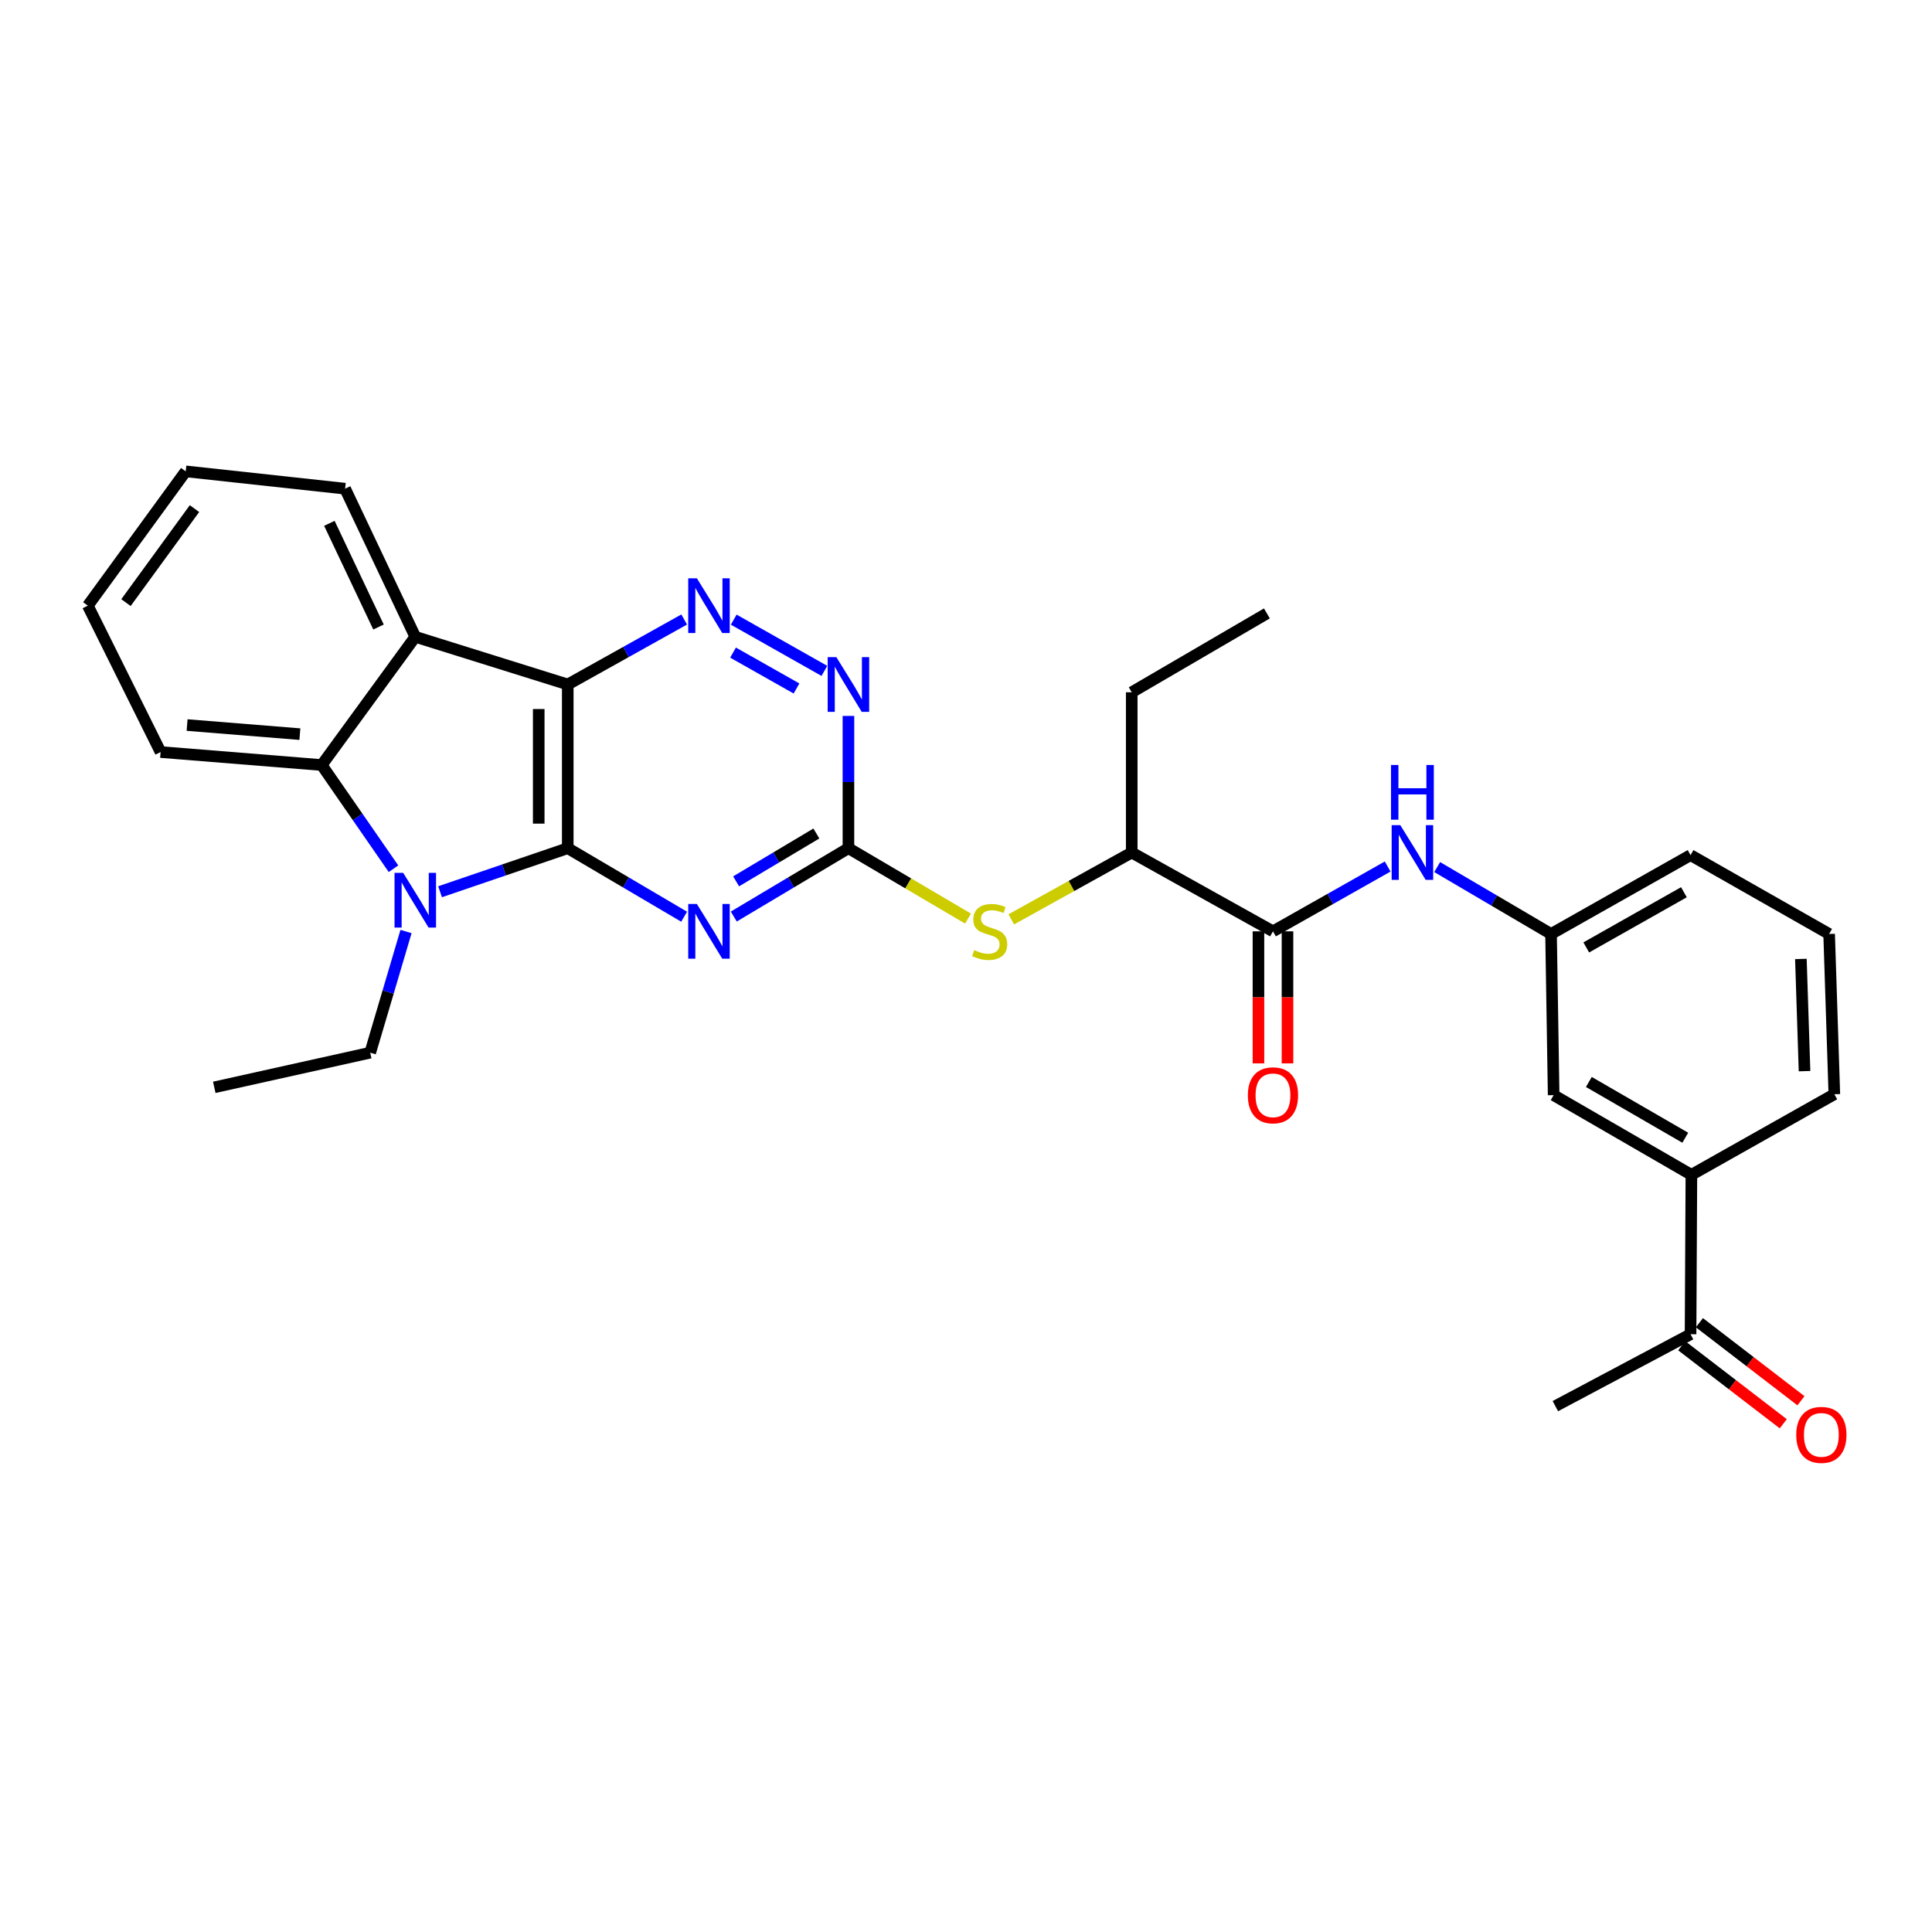 <?xml version='1.0' encoding='iso-8859-1'?>
<svg version='1.1' baseProfile='full'
              xmlns='http://www.w3.org/2000/svg'
                      xmlns:rdkit='http://www.rdkit.org/xml'
                      xmlns:xlink='http://www.w3.org/1999/xlink'
                  xml:space='preserve'
width='1000px' height='1000px' viewBox='0 0 1000 1000'>
<!-- END OF HEADER -->
<rect style='opacity:1.0;fill:#FFFFFF;stroke:none' width='1000' height='1000' x='0' y='0'> </rect>
<path class='bond-0' d='M 293.871,439.02 L 293.871,354.286' style='fill:none;fill-rule:evenodd;stroke:#000000;stroke-width:6px;stroke-linecap:butt;stroke-linejoin:miter;stroke-opacity:1' />
<path class='bond-0' d='M 278.84,426.31 L 278.84,366.996' style='fill:none;fill-rule:evenodd;stroke:#000000;stroke-width:6px;stroke-linecap:butt;stroke-linejoin:miter;stroke-opacity:1' />
<path class='bond-1' d='M 293.871,439.02 L 260.822,450.294' style='fill:none;fill-rule:evenodd;stroke:#000000;stroke-width:6px;stroke-linecap:butt;stroke-linejoin:miter;stroke-opacity:1' />
<path class='bond-1' d='M 260.822,450.294 L 227.773,461.568' style='fill:none;fill-rule:evenodd;stroke:#0000FF;stroke-width:6px;stroke-linecap:butt;stroke-linejoin:miter;stroke-opacity:1' />
<path class='bond-2' d='M 293.871,439.02 L 323.987,456.754' style='fill:none;fill-rule:evenodd;stroke:#000000;stroke-width:6px;stroke-linecap:butt;stroke-linejoin:miter;stroke-opacity:1' />
<path class='bond-2' d='M 323.987,456.754 L 354.104,474.487' style='fill:none;fill-rule:evenodd;stroke:#0000FF;stroke-width:6px;stroke-linecap:butt;stroke-linejoin:miter;stroke-opacity:1' />
<path class='bond-3' d='M 293.871,354.286 L 214.949,329.609' style='fill:none;fill-rule:evenodd;stroke:#000000;stroke-width:6px;stroke-linecap:butt;stroke-linejoin:miter;stroke-opacity:1' />
<path class='bond-4' d='M 293.871,354.286 L 324.001,337.467' style='fill:none;fill-rule:evenodd;stroke:#000000;stroke-width:6px;stroke-linecap:butt;stroke-linejoin:miter;stroke-opacity:1' />
<path class='bond-4' d='M 324.001,337.467 L 354.132,320.648' style='fill:none;fill-rule:evenodd;stroke:#0000FF;stroke-width:6px;stroke-linecap:butt;stroke-linejoin:miter;stroke-opacity:1' />
<path class='bond-5' d='M 203.673,449.656 L 185.094,422.818' style='fill:none;fill-rule:evenodd;stroke:#0000FF;stroke-width:6px;stroke-linecap:butt;stroke-linejoin:miter;stroke-opacity:1' />
<path class='bond-5' d='M 185.094,422.818 L 166.515,395.981' style='fill:none;fill-rule:evenodd;stroke:#000000;stroke-width:6px;stroke-linecap:butt;stroke-linejoin:miter;stroke-opacity:1' />
<path class='bond-18' d='M 210.154,482.16 L 200.885,513.513' style='fill:none;fill-rule:evenodd;stroke:#0000FF;stroke-width:6px;stroke-linecap:butt;stroke-linejoin:miter;stroke-opacity:1' />
<path class='bond-18' d='M 200.885,513.513 L 191.617,544.865' style='fill:none;fill-rule:evenodd;stroke:#000000;stroke-width:6px;stroke-linecap:butt;stroke-linejoin:miter;stroke-opacity:1' />
<path class='bond-6' d='M 379.806,474.403 L 409.477,456.712' style='fill:none;fill-rule:evenodd;stroke:#0000FF;stroke-width:6px;stroke-linecap:butt;stroke-linejoin:miter;stroke-opacity:1' />
<path class='bond-6' d='M 409.477,456.712 L 439.148,439.02' style='fill:none;fill-rule:evenodd;stroke:#000000;stroke-width:6px;stroke-linecap:butt;stroke-linejoin:miter;stroke-opacity:1' />
<path class='bond-6' d='M 381.009,456.185 L 401.779,443.801' style='fill:none;fill-rule:evenodd;stroke:#0000FF;stroke-width:6px;stroke-linecap:butt;stroke-linejoin:miter;stroke-opacity:1' />
<path class='bond-6' d='M 401.779,443.801 L 422.549,431.417' style='fill:none;fill-rule:evenodd;stroke:#000000;stroke-width:6px;stroke-linecap:butt;stroke-linejoin:miter;stroke-opacity:1' />
<path class='bond-19' d='M 214.949,329.609 L 178.623,252.942' style='fill:none;fill-rule:evenodd;stroke:#000000;stroke-width:6px;stroke-linecap:butt;stroke-linejoin:miter;stroke-opacity:1' />
<path class='bond-19' d='M 195.916,324.545 L 170.488,270.878' style='fill:none;fill-rule:evenodd;stroke:#000000;stroke-width:6px;stroke-linecap:butt;stroke-linejoin:miter;stroke-opacity:1' />
<path class='bond-30' d='M 214.949,329.609 L 166.515,395.981' style='fill:none;fill-rule:evenodd;stroke:#000000;stroke-width:6px;stroke-linecap:butt;stroke-linejoin:miter;stroke-opacity:1' />
<path class='bond-31' d='M 379.777,320.727 L 426.703,347.251' style='fill:none;fill-rule:evenodd;stroke:#0000FF;stroke-width:6px;stroke-linecap:butt;stroke-linejoin:miter;stroke-opacity:1' />
<path class='bond-31' d='M 379.42,337.791 L 412.268,356.358' style='fill:none;fill-rule:evenodd;stroke:#0000FF;stroke-width:6px;stroke-linecap:butt;stroke-linejoin:miter;stroke-opacity:1' />
<path class='bond-20' d='M 166.515,395.981 L 83.124,389.258' style='fill:none;fill-rule:evenodd;stroke:#000000;stroke-width:6px;stroke-linecap:butt;stroke-linejoin:miter;stroke-opacity:1' />
<path class='bond-20' d='M 155.214,379.99 L 96.841,375.284' style='fill:none;fill-rule:evenodd;stroke:#000000;stroke-width:6px;stroke-linecap:butt;stroke-linejoin:miter;stroke-opacity:1' />
<path class='bond-7' d='M 439.148,439.02 L 439.148,404.792' style='fill:none;fill-rule:evenodd;stroke:#000000;stroke-width:6px;stroke-linecap:butt;stroke-linejoin:miter;stroke-opacity:1' />
<path class='bond-7' d='M 439.148,404.792 L 439.148,370.564' style='fill:none;fill-rule:evenodd;stroke:#0000FF;stroke-width:6px;stroke-linecap:butt;stroke-linejoin:miter;stroke-opacity:1' />
<path class='bond-9' d='M 439.148,439.02 L 470.103,457.243' style='fill:none;fill-rule:evenodd;stroke:#000000;stroke-width:6px;stroke-linecap:butt;stroke-linejoin:miter;stroke-opacity:1' />
<path class='bond-9' d='M 470.103,457.243 L 501.057,475.466' style='fill:none;fill-rule:evenodd;stroke:#CCCC00;stroke-width:6px;stroke-linecap:butt;stroke-linejoin:miter;stroke-opacity:1' />
<path class='bond-8' d='M 658.888,482.06 L 585.778,441.267' style='fill:none;fill-rule:evenodd;stroke:#000000;stroke-width:6px;stroke-linecap:butt;stroke-linejoin:miter;stroke-opacity:1' />
<path class='bond-10' d='M 658.888,482.06 L 688.569,465.284' style='fill:none;fill-rule:evenodd;stroke:#000000;stroke-width:6px;stroke-linecap:butt;stroke-linejoin:miter;stroke-opacity:1' />
<path class='bond-10' d='M 688.569,465.284 L 718.25,448.508' style='fill:none;fill-rule:evenodd;stroke:#0000FF;stroke-width:6px;stroke-linecap:butt;stroke-linejoin:miter;stroke-opacity:1' />
<path class='bond-16' d='M 651.372,482.06 L 651.372,516.232' style='fill:none;fill-rule:evenodd;stroke:#000000;stroke-width:6px;stroke-linecap:butt;stroke-linejoin:miter;stroke-opacity:1' />
<path class='bond-16' d='M 651.372,516.232 L 651.372,550.405' style='fill:none;fill-rule:evenodd;stroke:#FF0000;stroke-width:6px;stroke-linecap:butt;stroke-linejoin:miter;stroke-opacity:1' />
<path class='bond-16' d='M 666.404,482.06 L 666.404,516.232' style='fill:none;fill-rule:evenodd;stroke:#000000;stroke-width:6px;stroke-linecap:butt;stroke-linejoin:miter;stroke-opacity:1' />
<path class='bond-16' d='M 666.404,516.232 L 666.404,550.405' style='fill:none;fill-rule:evenodd;stroke:#FF0000;stroke-width:6px;stroke-linecap:butt;stroke-linejoin:miter;stroke-opacity:1' />
<path class='bond-11' d='M 523.44,475.855 L 554.609,458.561' style='fill:none;fill-rule:evenodd;stroke:#CCCC00;stroke-width:6px;stroke-linecap:butt;stroke-linejoin:miter;stroke-opacity:1' />
<path class='bond-11' d='M 554.609,458.561 L 585.778,441.267' style='fill:none;fill-rule:evenodd;stroke:#000000;stroke-width:6px;stroke-linecap:butt;stroke-linejoin:miter;stroke-opacity:1' />
<path class='bond-14' d='M 743.884,448.798 L 773.352,466.109' style='fill:none;fill-rule:evenodd;stroke:#0000FF;stroke-width:6px;stroke-linecap:butt;stroke-linejoin:miter;stroke-opacity:1' />
<path class='bond-14' d='M 773.352,466.109 L 802.821,483.421' style='fill:none;fill-rule:evenodd;stroke:#000000;stroke-width:6px;stroke-linecap:butt;stroke-linejoin:miter;stroke-opacity:1' />
<path class='bond-24' d='M 585.778,441.267 L 585.778,358.327' style='fill:none;fill-rule:evenodd;stroke:#000000;stroke-width:6px;stroke-linecap:butt;stroke-linejoin:miter;stroke-opacity:1' />
<path class='bond-12' d='M 875.463,608.088 L 804.165,566.844' style='fill:none;fill-rule:evenodd;stroke:#000000;stroke-width:6px;stroke-linecap:butt;stroke-linejoin:miter;stroke-opacity:1' />
<path class='bond-12' d='M 872.295,588.891 L 822.386,560.02' style='fill:none;fill-rule:evenodd;stroke:#000000;stroke-width:6px;stroke-linecap:butt;stroke-linejoin:miter;stroke-opacity:1' />
<path class='bond-13' d='M 875.463,608.088 L 875.029,690.593' style='fill:none;fill-rule:evenodd;stroke:#000000;stroke-width:6px;stroke-linecap:butt;stroke-linejoin:miter;stroke-opacity:1' />
<path class='bond-33' d='M 875.463,608.088 L 949.45,566.377' style='fill:none;fill-rule:evenodd;stroke:#000000;stroke-width:6px;stroke-linecap:butt;stroke-linejoin:miter;stroke-opacity:1' />
<path class='bond-17' d='M 870.45,696.553 L 896.732,716.747' style='fill:none;fill-rule:evenodd;stroke:#000000;stroke-width:6px;stroke-linecap:butt;stroke-linejoin:miter;stroke-opacity:1' />
<path class='bond-17' d='M 896.732,716.747 L 923.015,736.941' style='fill:none;fill-rule:evenodd;stroke:#FF0000;stroke-width:6px;stroke-linecap:butt;stroke-linejoin:miter;stroke-opacity:1' />
<path class='bond-17' d='M 879.608,684.634 L 905.89,704.828' style='fill:none;fill-rule:evenodd;stroke:#000000;stroke-width:6px;stroke-linecap:butt;stroke-linejoin:miter;stroke-opacity:1' />
<path class='bond-17' d='M 905.89,704.828 L 932.173,725.022' style='fill:none;fill-rule:evenodd;stroke:#FF0000;stroke-width:6px;stroke-linecap:butt;stroke-linejoin:miter;stroke-opacity:1' />
<path class='bond-25' d='M 875.029,690.593 L 805.05,727.812' style='fill:none;fill-rule:evenodd;stroke:#000000;stroke-width:6px;stroke-linecap:butt;stroke-linejoin:miter;stroke-opacity:1' />
<path class='bond-15' d='M 802.821,483.421 L 804.165,566.844' style='fill:none;fill-rule:evenodd;stroke:#000000;stroke-width:6px;stroke-linecap:butt;stroke-linejoin:miter;stroke-opacity:1' />
<path class='bond-23' d='M 802.821,483.421 L 875.029,442.611' style='fill:none;fill-rule:evenodd;stroke:#000000;stroke-width:6px;stroke-linecap:butt;stroke-linejoin:miter;stroke-opacity:1' />
<path class='bond-23' d='M 821.048,490.385 L 871.594,461.818' style='fill:none;fill-rule:evenodd;stroke:#000000;stroke-width:6px;stroke-linecap:butt;stroke-linejoin:miter;stroke-opacity:1' />
<path class='bond-26' d='M 191.617,544.865 L 110.907,562.803' style='fill:none;fill-rule:evenodd;stroke:#000000;stroke-width:6px;stroke-linecap:butt;stroke-linejoin:miter;stroke-opacity:1' />
<path class='bond-27' d='M 178.623,252.942 L 96.118,243.973' style='fill:none;fill-rule:evenodd;stroke:#000000;stroke-width:6px;stroke-linecap:butt;stroke-linejoin:miter;stroke-opacity:1' />
<path class='bond-28' d='M 83.124,389.258 L 45.455,313.484' style='fill:none;fill-rule:evenodd;stroke:#000000;stroke-width:6px;stroke-linecap:butt;stroke-linejoin:miter;stroke-opacity:1' />
<path class='bond-21' d='M 949.45,566.377 L 946.753,483.421' style='fill:none;fill-rule:evenodd;stroke:#000000;stroke-width:6px;stroke-linecap:butt;stroke-linejoin:miter;stroke-opacity:1' />
<path class='bond-21' d='M 934.023,554.422 L 932.134,496.353' style='fill:none;fill-rule:evenodd;stroke:#000000;stroke-width:6px;stroke-linecap:butt;stroke-linejoin:miter;stroke-opacity:1' />
<path class='bond-22' d='M 946.753,483.421 L 875.029,442.611' style='fill:none;fill-rule:evenodd;stroke:#000000;stroke-width:6px;stroke-linecap:butt;stroke-linejoin:miter;stroke-opacity:1' />
<path class='bond-29' d='M 585.778,358.327 L 655.74,317.509' style='fill:none;fill-rule:evenodd;stroke:#000000;stroke-width:6px;stroke-linecap:butt;stroke-linejoin:miter;stroke-opacity:1' />
<path class='bond-32' d='M 96.118,243.973 L 45.455,313.484' style='fill:none;fill-rule:evenodd;stroke:#000000;stroke-width:6px;stroke-linecap:butt;stroke-linejoin:miter;stroke-opacity:1' />
<path class='bond-32' d='M 100.666,263.253 L 65.201,311.911' style='fill:none;fill-rule:evenodd;stroke:#000000;stroke-width:6px;stroke-linecap:butt;stroke-linejoin:miter;stroke-opacity:1' />
<path  class='atom-2' d='M 208.689 451.783
L 217.969 466.783
Q 218.889 468.263, 220.369 470.943
Q 221.849 473.623, 221.929 473.783
L 221.929 451.783
L 225.689 451.783
L 225.689 480.103
L 221.809 480.103
L 211.849 463.703
Q 210.689 461.783, 209.449 459.583
Q 208.249 457.383, 207.889 456.703
L 207.889 480.103
L 204.209 480.103
L 204.209 451.783
L 208.689 451.783
' fill='#0000FF'/>
<path  class='atom-3' d='M 360.705 467.9
L 369.985 482.9
Q 370.905 484.38, 372.385 487.06
Q 373.865 489.74, 373.945 489.9
L 373.945 467.9
L 377.705 467.9
L 377.705 496.22
L 373.825 496.22
L 363.865 479.82
Q 362.705 477.9, 361.465 475.7
Q 360.265 473.5, 359.905 472.82
L 359.905 496.22
L 356.225 496.22
L 356.225 467.9
L 360.705 467.9
' fill='#0000FF'/>
<path  class='atom-5' d='M 360.705 299.324
L 369.985 314.324
Q 370.905 315.804, 372.385 318.484
Q 373.865 321.164, 373.945 321.324
L 373.945 299.324
L 377.705 299.324
L 377.705 327.644
L 373.825 327.644
L 363.865 311.244
Q 362.705 309.324, 361.465 307.124
Q 360.265 304.924, 359.905 304.244
L 359.905 327.644
L 356.225 327.644
L 356.225 299.324
L 360.705 299.324
' fill='#0000FF'/>
<path  class='atom-8' d='M 432.888 340.126
L 442.168 355.126
Q 443.088 356.606, 444.568 359.286
Q 446.048 361.966, 446.128 362.126
L 446.128 340.126
L 449.888 340.126
L 449.888 368.446
L 446.008 368.446
L 436.048 352.046
Q 434.888 350.126, 433.648 347.926
Q 432.448 345.726, 432.088 345.046
L 432.088 368.446
L 428.408 368.446
L 428.408 340.126
L 432.888 340.126
' fill='#0000FF'/>
<path  class='atom-10' d='M 504.258 491.78
Q 504.578 491.9, 505.898 492.46
Q 507.218 493.02, 508.658 493.38
Q 510.138 493.7, 511.578 493.7
Q 514.258 493.7, 515.818 492.42
Q 517.378 491.1, 517.378 488.82
Q 517.378 487.26, 516.578 486.3
Q 515.818 485.34, 514.618 484.82
Q 513.418 484.3, 511.418 483.7
Q 508.898 482.94, 507.378 482.22
Q 505.898 481.5, 504.818 479.98
Q 503.778 478.46, 503.778 475.9
Q 503.778 472.34, 506.178 470.14
Q 508.618 467.94, 513.418 467.94
Q 516.698 467.94, 520.418 469.5
L 519.498 472.58
Q 516.098 471.18, 513.538 471.18
Q 510.778 471.18, 509.258 472.34
Q 507.738 473.46, 507.778 475.42
Q 507.778 476.94, 508.538 477.86
Q 509.338 478.78, 510.458 479.3
Q 511.618 479.82, 513.538 480.42
Q 516.098 481.22, 517.618 482.02
Q 519.138 482.82, 520.218 484.46
Q 521.338 486.06, 521.338 488.82
Q 521.338 492.74, 518.698 494.86
Q 516.098 496.94, 511.738 496.94
Q 509.218 496.94, 507.298 496.38
Q 505.418 495.86, 503.178 494.94
L 504.258 491.78
' fill='#CCCC00'/>
<path  class='atom-11' d='M 724.803 427.107
L 734.083 442.107
Q 735.003 443.587, 736.483 446.267
Q 737.963 448.947, 738.043 449.107
L 738.043 427.107
L 741.803 427.107
L 741.803 455.427
L 737.923 455.427
L 727.963 439.027
Q 726.803 437.107, 725.563 434.907
Q 724.363 432.707, 724.003 432.027
L 724.003 455.427
L 720.323 455.427
L 720.323 427.107
L 724.803 427.107
' fill='#0000FF'/>
<path  class='atom-11' d='M 719.983 395.955
L 723.823 395.955
L 723.823 407.995
L 738.303 407.995
L 738.303 395.955
L 742.143 395.955
L 742.143 424.275
L 738.303 424.275
L 738.303 411.195
L 723.823 411.195
L 723.823 424.275
L 719.983 424.275
L 719.983 395.955
' fill='#0000FF'/>
<path  class='atom-17' d='M 645.888 566.924
Q 645.888 560.124, 649.248 556.324
Q 652.608 552.524, 658.888 552.524
Q 665.168 552.524, 668.528 556.324
Q 671.888 560.124, 671.888 566.924
Q 671.888 573.804, 668.488 577.724
Q 665.088 581.604, 658.888 581.604
Q 652.648 581.604, 649.248 577.724
Q 645.888 573.844, 645.888 566.924
M 658.888 578.404
Q 663.208 578.404, 665.528 575.524
Q 667.888 572.604, 667.888 566.924
Q 667.888 561.364, 665.528 558.564
Q 663.208 555.724, 658.888 555.724
Q 654.568 555.724, 652.208 558.524
Q 649.888 561.324, 649.888 566.924
Q 649.888 572.644, 652.208 575.524
Q 654.568 578.404, 658.888 578.404
' fill='#FF0000'/>
<path  class='atom-18' d='M 929.728 742.69
Q 929.728 735.89, 933.088 732.09
Q 936.448 728.29, 942.728 728.29
Q 949.008 728.29, 952.368 732.09
Q 955.728 735.89, 955.728 742.69
Q 955.728 749.57, 952.328 753.49
Q 948.928 757.37, 942.728 757.37
Q 936.488 757.37, 933.088 753.49
Q 929.728 749.61, 929.728 742.69
M 942.728 754.17
Q 947.048 754.17, 949.368 751.29
Q 951.728 748.37, 951.728 742.69
Q 951.728 737.13, 949.368 734.33
Q 947.048 731.49, 942.728 731.49
Q 938.408 731.49, 936.048 734.29
Q 933.728 737.09, 933.728 742.69
Q 933.728 748.41, 936.048 751.29
Q 938.408 754.17, 942.728 754.17
' fill='#FF0000'/>
</svg>
